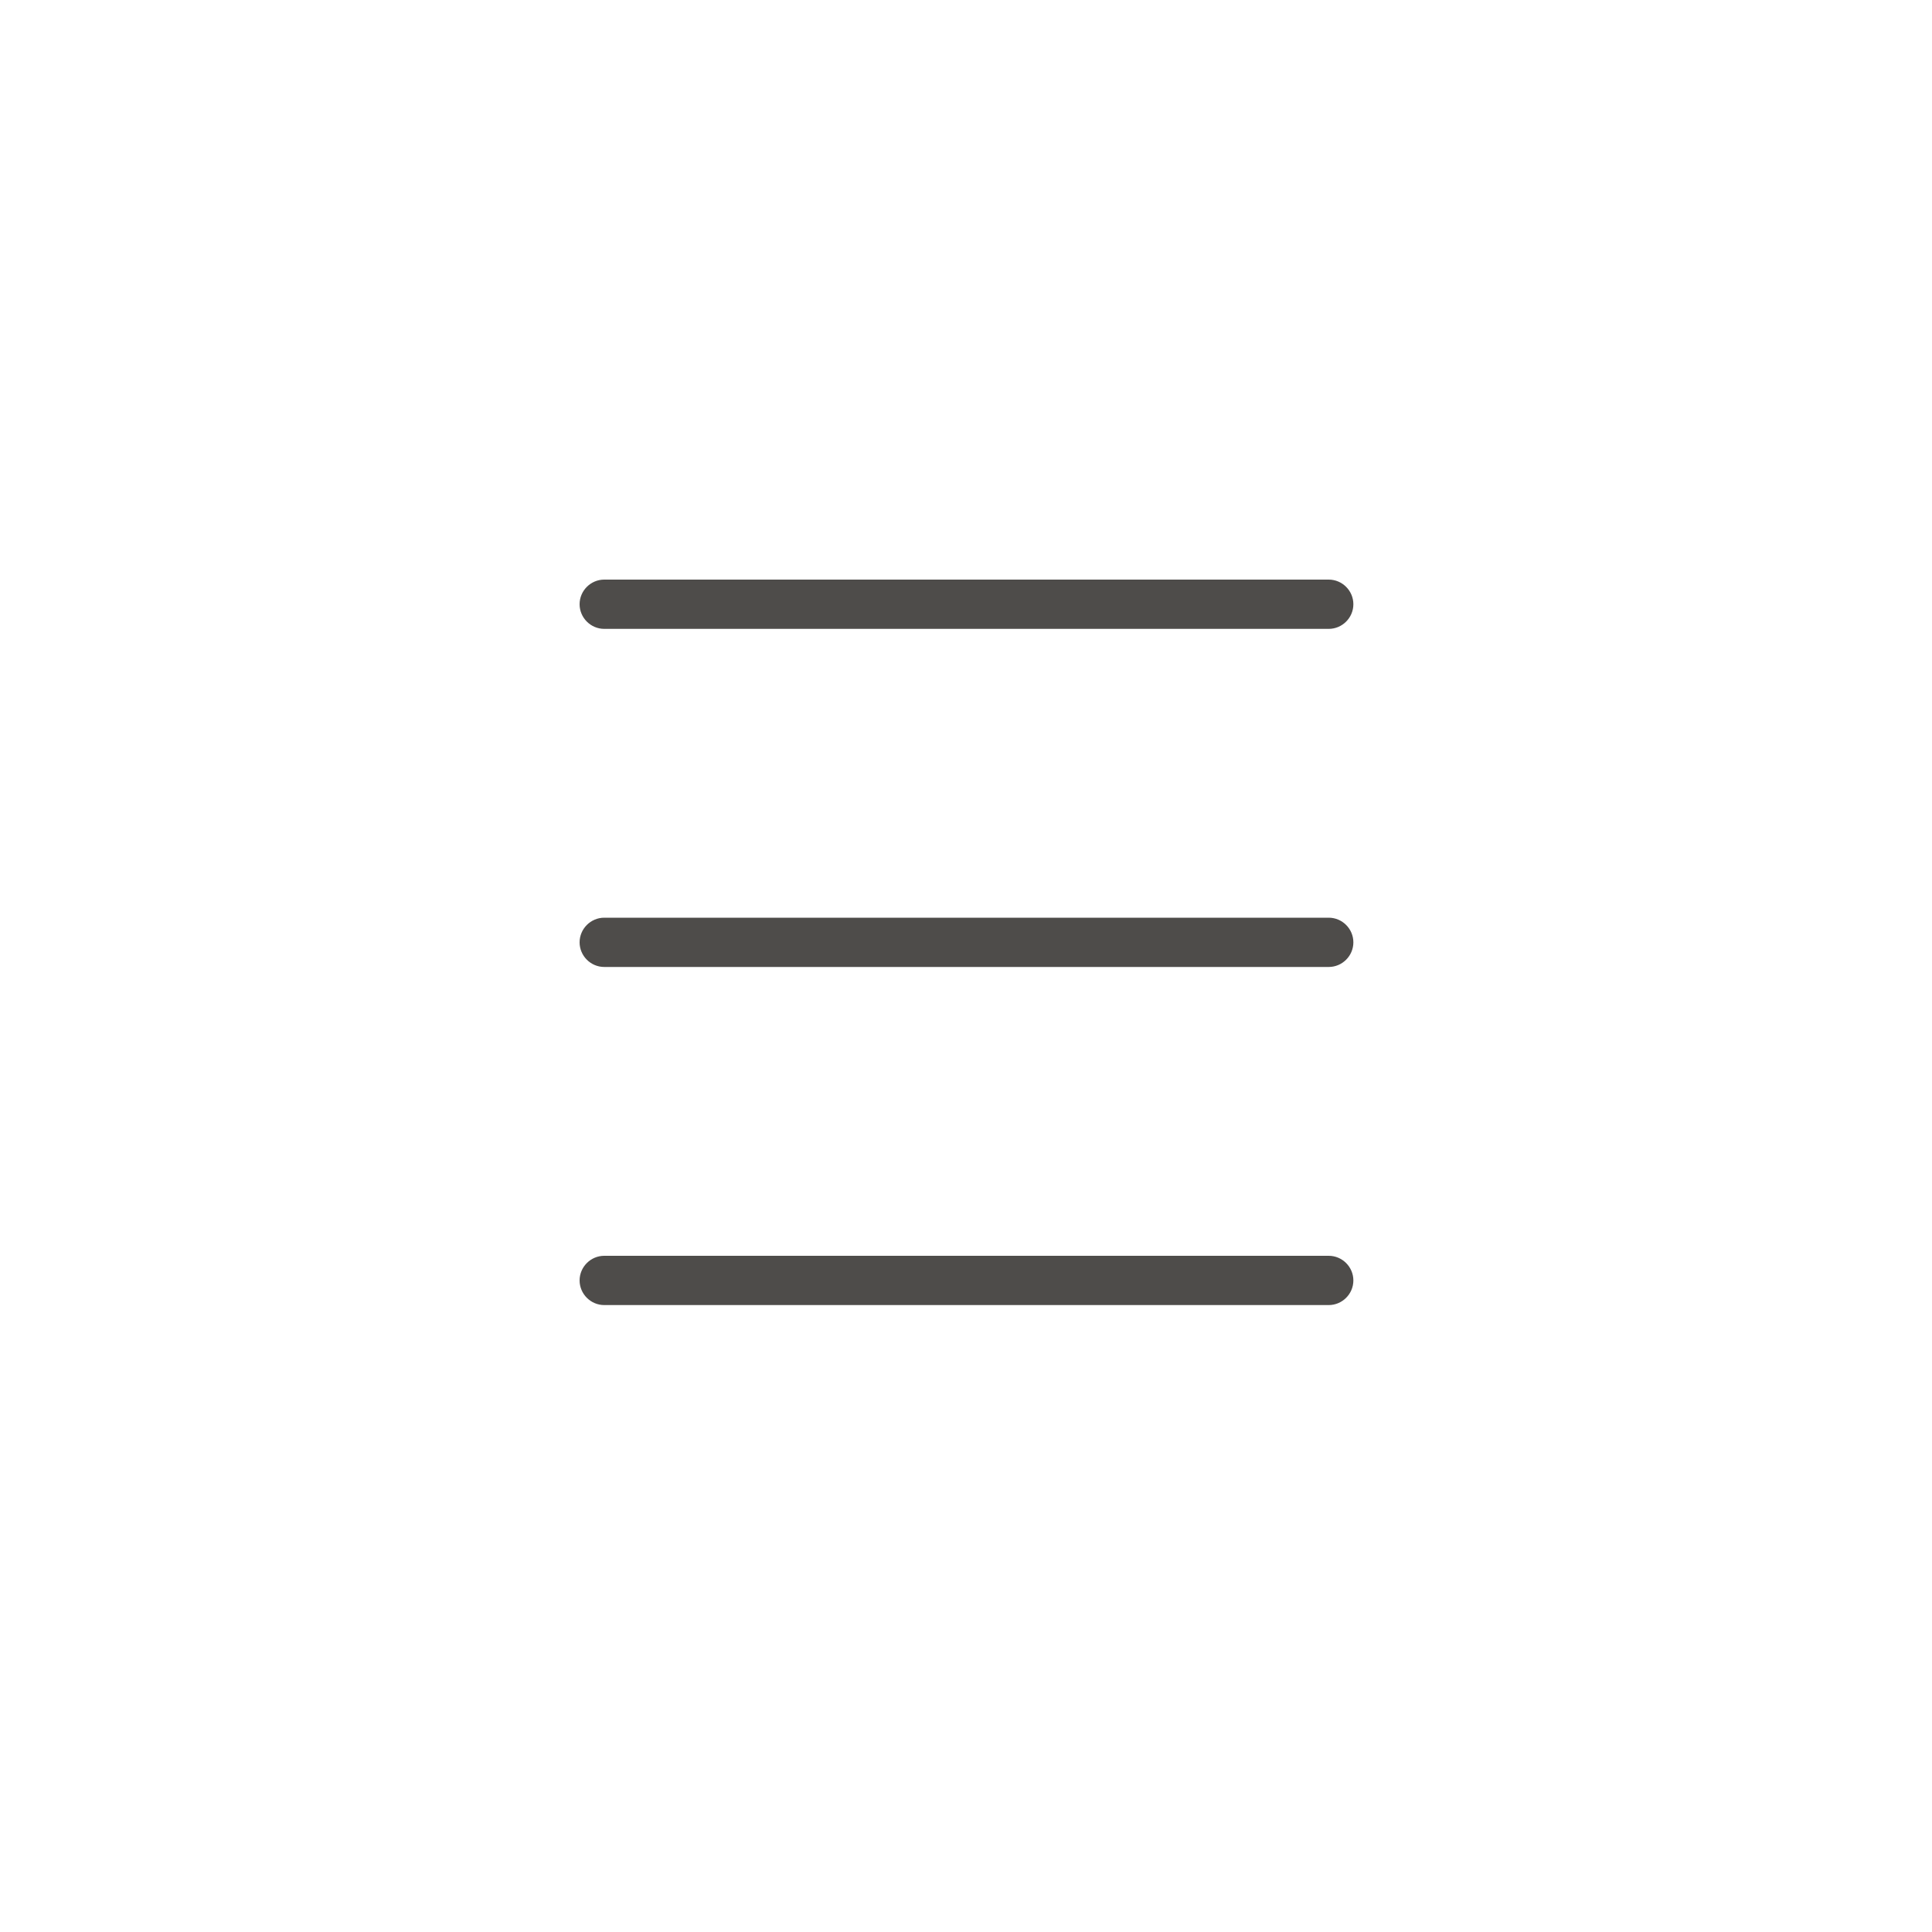 <?xml version="1.0" encoding="UTF-8"?>
<svg width="40px" height="40px" viewBox="0 0 40 40" version="1.1" xmlns="http://www.w3.org/2000/svg" xmlns:xlink="http://www.w3.org/1999/xlink">
    <title>Atom/Icon/Hamburger</title>
    <g id="Atom/Icon/Hamburger" stroke="none" stroke-width="1" fill="none" fill-rule="evenodd">
        <g id="Group" transform="translate(12, 12)" fill="#4E4C4A" fill-rule="nonzero">
            <path d="M15.51,1.02 L0.51,1.02 C0.23,1.02 0,0.79 0,0.51 C0,0.23 0.23,0 0.51,0 L15.51,0 C15.79,0 16.02,0.23 16.02,0.51 C16.02,0.79 15.79,1.02 15.51,1.02 Z" id="Path"></path>
            <path d="M15.51,8.02 L0.51,8.02 C0.23,8.02 0,7.79 0,7.51 C0,7.23 0.23,7 0.51,7 L15.51,7 C15.79,7 16.02,7.23 16.02,7.51 C16.02,7.79 15.79,8.02 15.51,8.02 Z" id="Path"></path>
            <path d="M15.51,15.02 L0.51,15.02 C0.23,15.02 0,14.79 0,14.51 C0,14.23 0.23,14 0.51,14 L15.51,14 C15.79,14 16.02,14.23 16.02,14.51 C16.02,14.79 15.79,15.02 15.51,15.02 Z" id="Path"></path>
        </g>
    </g>
</svg>
